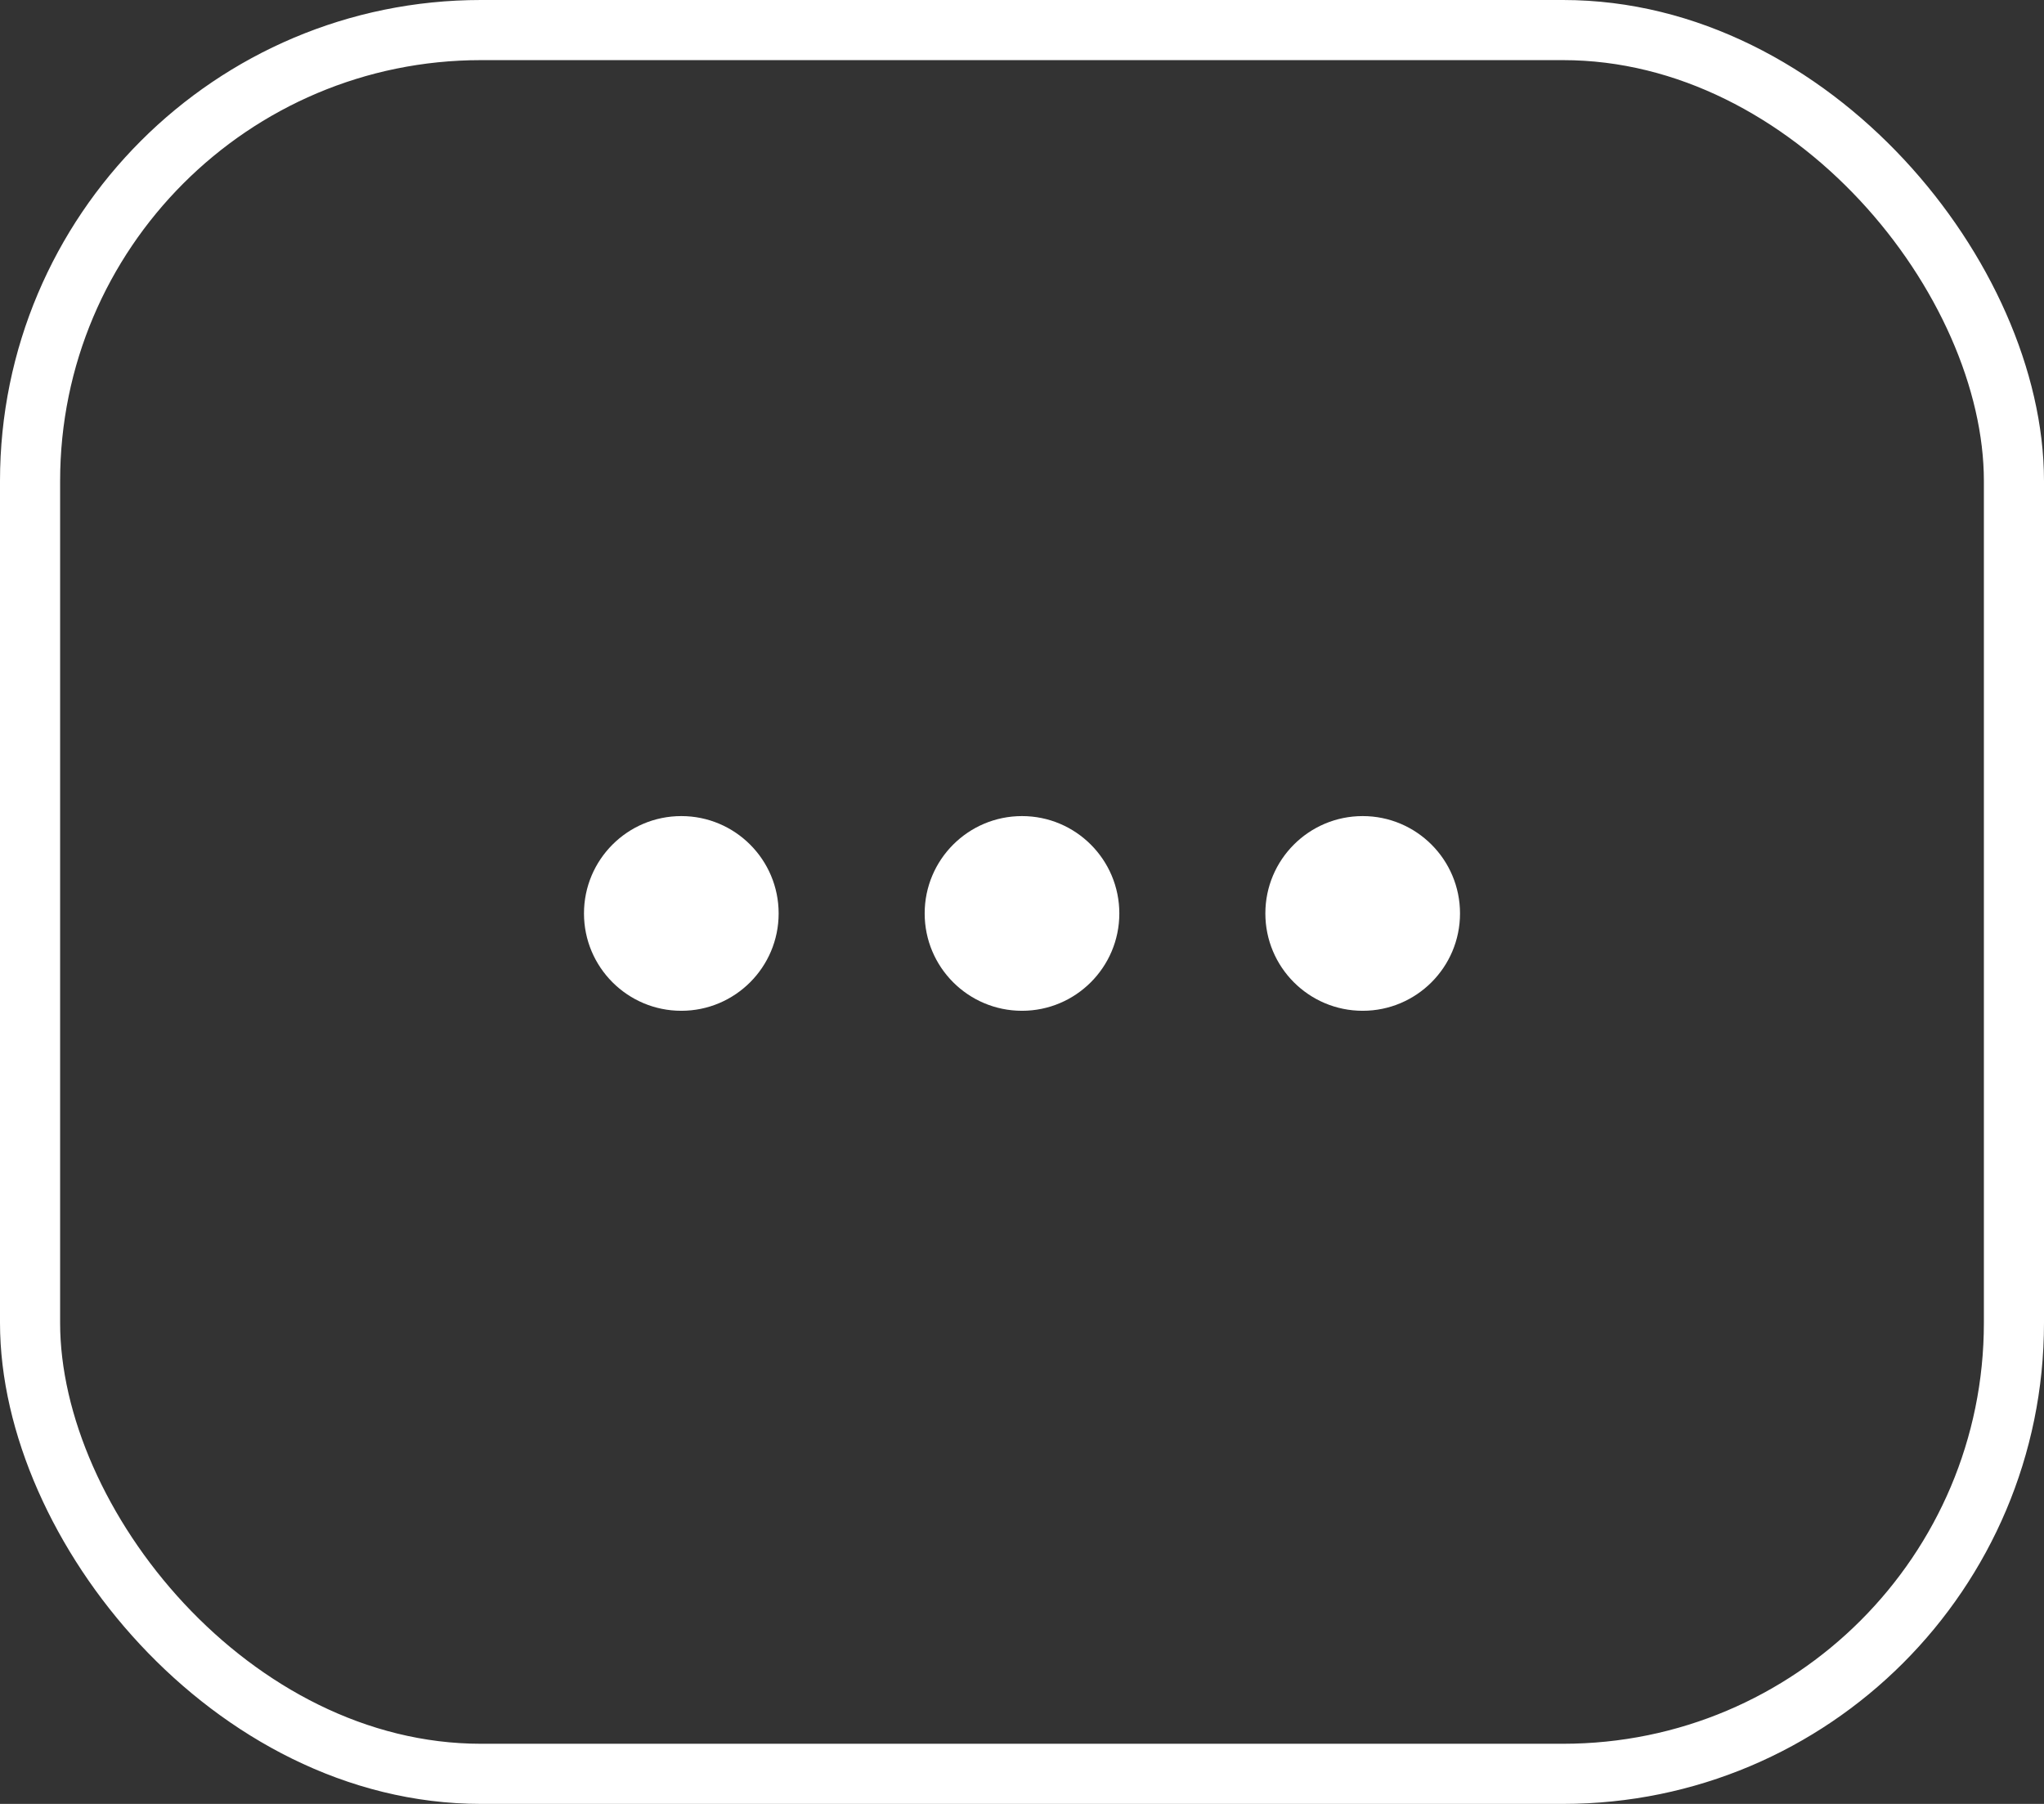 <?xml version="1.0" encoding="UTF-8"?> <svg xmlns="http://www.w3.org/2000/svg" width="34" height="30" viewBox="0 0 34 30" fill="none"><rect x="0" y="0" width="34" height="30" fill="#333333" stroke="none"/> <rect x="0.5" y="0.5" width="33" height="29" rx="7.5" stroke="white"></rect> <circle cx="11.333" cy="15.191" r="1.619" fill="white"></circle> <circle cx="17" cy="15.191" r="1.619" fill="white"></circle> <circle cx="22.667" cy="15.191" r="1.619" fill="white"></circle> </svg> 